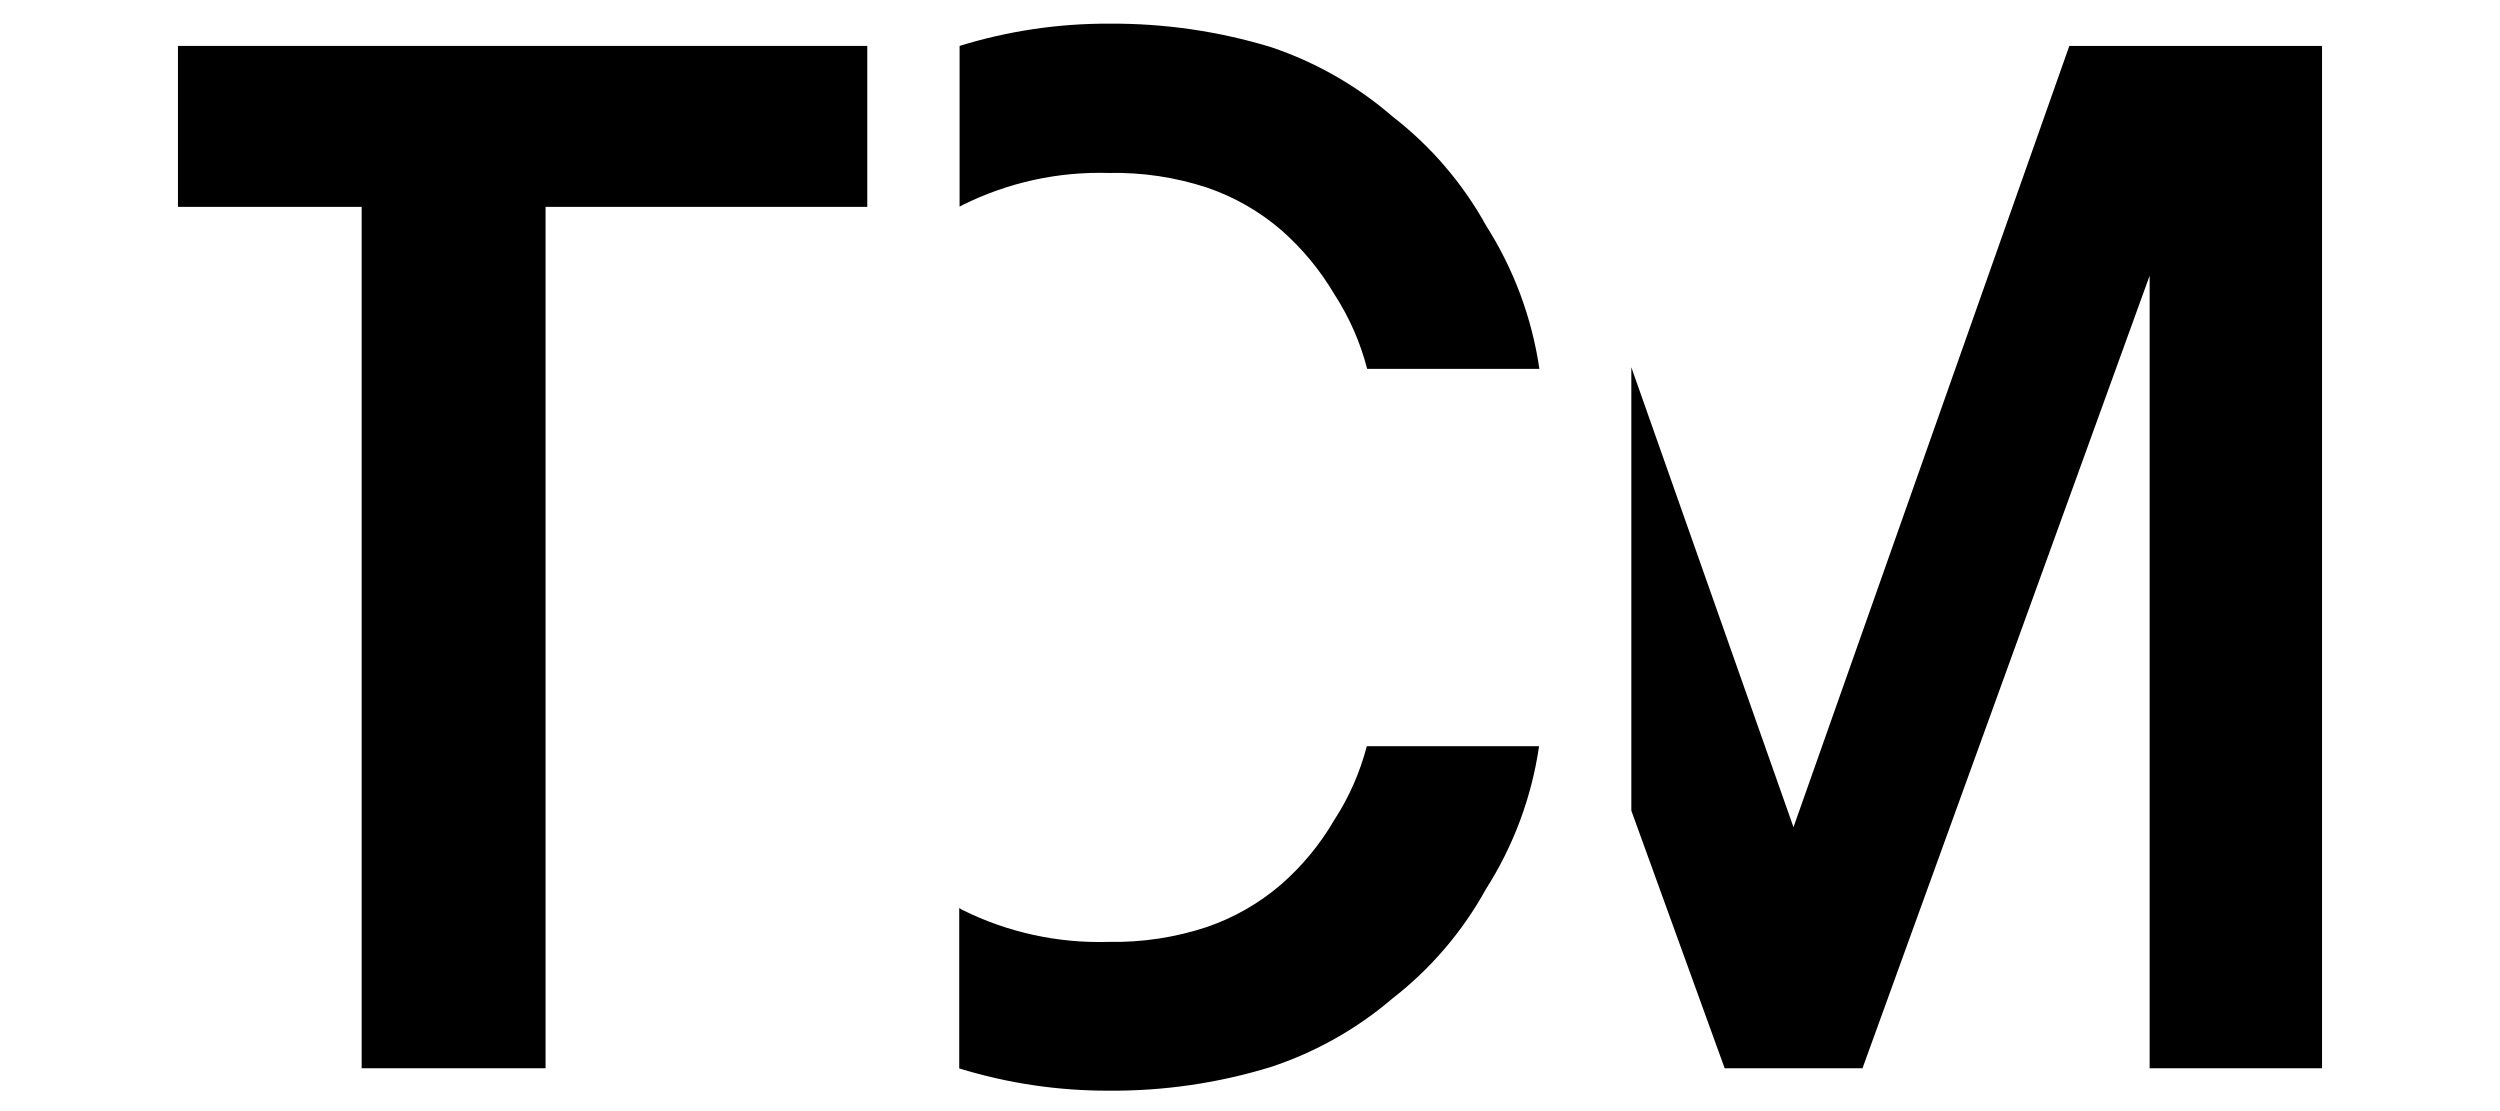 <svg data-v-2ac6046a="" viewBox="0 0 144 64" xmlns="http://www.w3.org/2000/svg" class="ButtonLogo-icn"><path data-v-2ac6046a="" d="M10.25 11.915H20.832V61.531H31.424V11.915H49.955V2.645H10.25V11.915Z"></path> <path data-v-2ac6046a="" d="M103.305 47.645L93.965 21.155V46.694L99.341 61.531H103.305H107.28L123.819 15.88V61.531H133.75V2.645H119.193L103.305 47.645Z"></path> <path data-v-2ac6046a="" d="M76.866 16.961C76.044 15.562 75.003 14.305 73.782 13.237C72.536 12.169 71.099 11.347 69.548 10.814C67.718 10.209 65.798 9.921 63.871 9.963C60.956 9.875 58.064 10.508 55.452 11.805L55.272 11.905V2.645C58.069 1.78 60.983 1.348 63.911 1.363C67.062 1.343 70.198 1.798 73.212 2.715C75.786 3.58 78.167 4.941 80.22 6.719C82.425 8.426 84.258 10.566 85.606 13.006C87.196 15.506 88.24 18.314 88.669 21.246H78.748C78.357 19.725 77.721 18.278 76.866 16.961Z"></path> <path data-v-2ac6046a="" d="M76.846 47.245C76.03 48.647 74.988 49.905 73.763 50.969C72.516 52.036 71.079 52.858 69.528 53.392C67.699 54 65.779 54.291 63.852 54.253C60.936 54.341 58.044 53.708 55.432 52.411L55.252 52.301V61.541C58.051 62.402 60.964 62.834 63.892 62.823C67.043 62.845 70.18 62.386 73.192 61.461C75.762 60.614 78.143 59.274 80.2 57.517C82.406 55.806 84.238 53.663 85.586 51.219C87.18 48.721 88.225 45.913 88.65 42.98H78.728C78.335 44.494 77.7 45.934 76.846 47.245V47.245Z"></path></svg>
